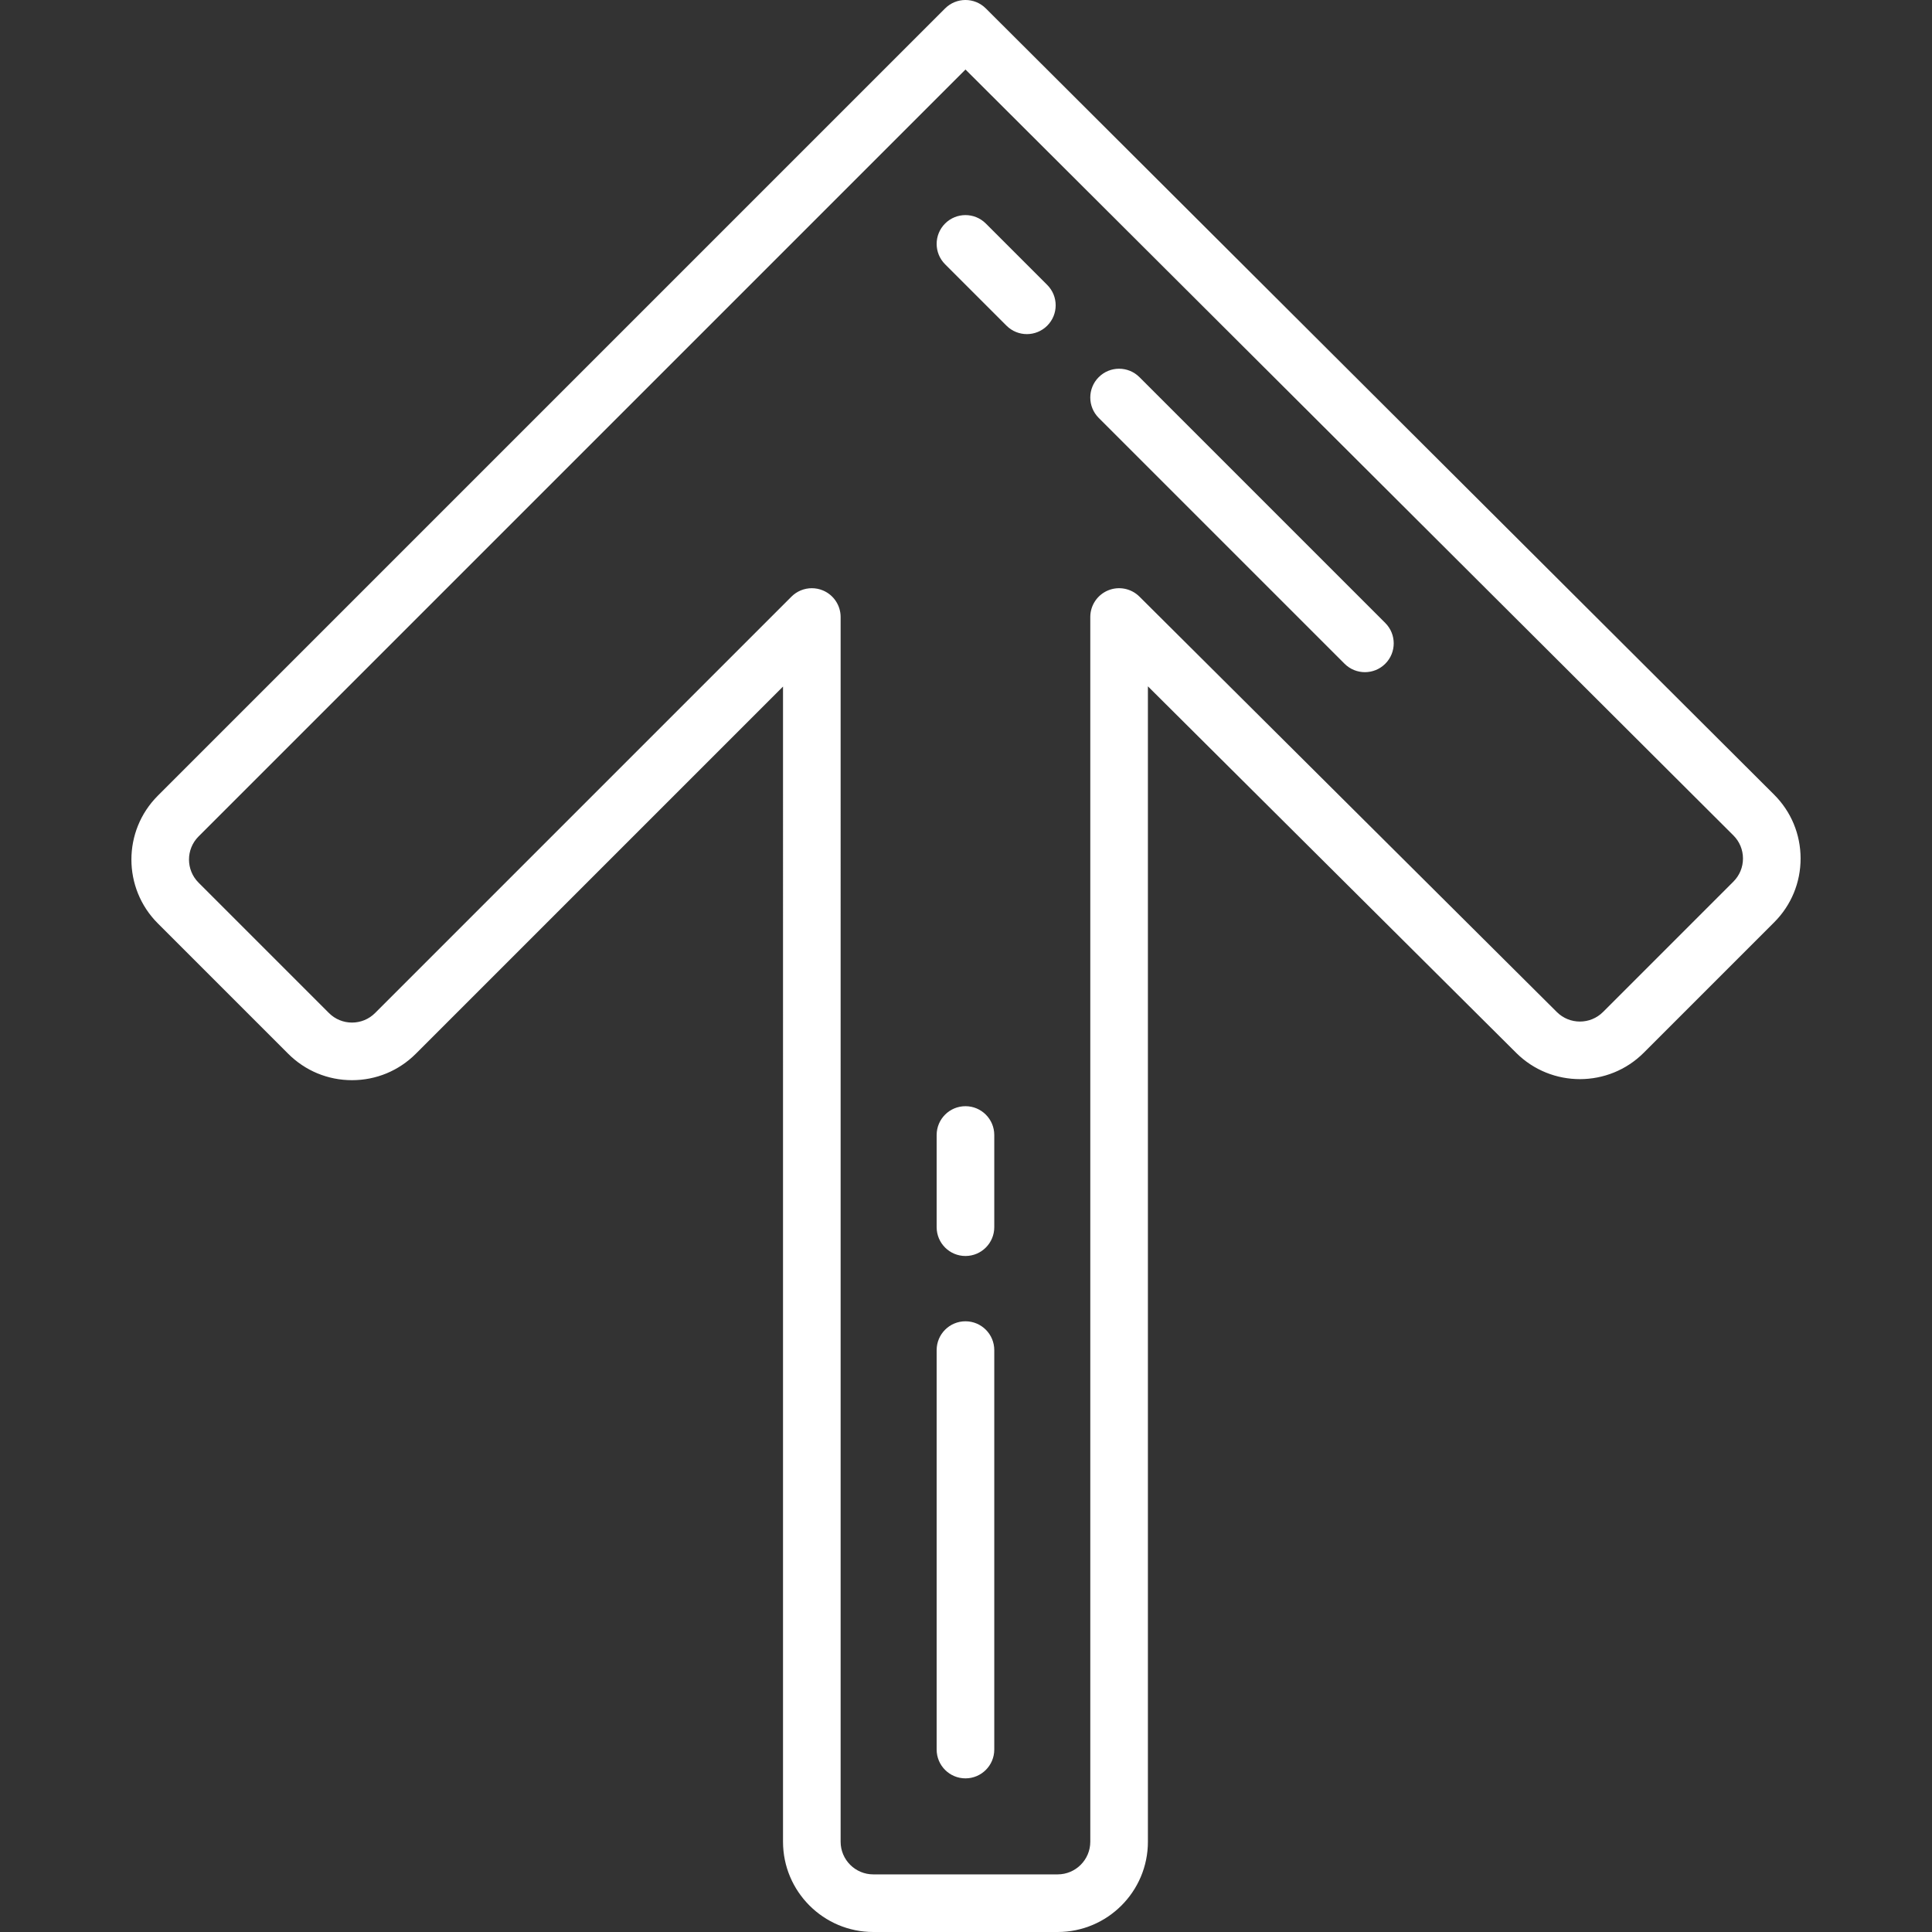 <?xml version="1.0"?>
<svg xmlns="http://www.w3.org/2000/svg" xmlns:xlink="http://www.w3.org/1999/xlink" xmlns:svgjs="http://svgjs.com/svgjs" version="1.1" width="512" height="512" x="0" y="0" viewBox="0 0 503 503" style="enable-background:new 0 0 512 512" xml:space="preserve" class=""><rect x="0" y="0" width="503" height="503" fill="#333333" stroke="none"/><g>
<g xmlns="http://www.w3.org/2000/svg">
	<path d="M461.882,206.876L256.656,2.19c-2.931-2.923-7.674-2.919-10.6,0.007L41.085,207.168c-9.163,9.163-9.163,24.071,0,33.234   l33.943,33.942c4.438,4.438,10.339,6.883,16.617,6.883s12.179-2.445,16.617-6.883l95.598-95.598V479.5   c0,12.958,10.542,23.5,23.5,23.5h48c12.958,0,23.5-10.542,23.5-23.5V178.687l95.896,95.44c9.162,9.119,24.053,9.102,33.194-0.04   l33.955-33.955c4.443-4.442,6.887-10.349,6.883-16.632C468.783,217.217,466.331,211.313,461.882,206.876z M451.298,229.526   l-33.955,33.955c-3.306,3.306-8.692,3.313-12.006,0.014L296.65,155.325c-2.148-2.138-5.372-2.772-8.169-1.61   c-2.798,1.163-4.622,3.896-4.622,6.926V479.5c0,4.687-3.813,8.5-8.5,8.5h-48c-4.687,0-8.5-3.813-8.5-8.5V160.641   c0-3.033-1.827-5.769-4.63-6.929c-0.928-0.384-1.902-0.571-2.869-0.571c-1.952,0-3.87,0.762-5.305,2.197L97.655,263.739   c-1.605,1.605-3.74,2.49-6.01,2.49s-4.405-0.884-6.01-2.49l-33.943-33.942c-3.314-3.314-3.314-8.707,0-12.021L251.366,18.1   L451.29,217.497c1.609,1.605,2.497,3.741,2.498,6.013S452.905,227.919,451.298,229.526z" fill="#ffffff" data-original="#000000" style="" class=""/>
	<path d="M256.663,58.197c-2.929-2.929-7.678-2.929-10.606,0c-2.929,2.929-2.929,7.677,0,10.606l15.987,15.987   c1.464,1.464,3.384,2.197,5.303,2.197s3.839-0.732,5.303-2.197c2.929-2.929,2.929-7.677,0-10.606L256.663,58.197z" fill="#ffffff" data-original="#000000" style="" class=""/>
	<path d="M296.661,98.196c-2.929-2.929-7.678-2.929-10.606,0c-2.929,2.929-2.929,7.678,0,10.606l64.001,64.001   c1.464,1.464,3.384,2.197,5.303,2.197s3.839-0.732,5.303-2.197c2.929-2.929,2.929-7.677,0-10.606L296.661,98.196z" fill="#ffffff" data-original="#000000" style="" class=""/>
	<path d="M251.359,344c-4.142,0-7.5,3.358-7.5,7.5v104c0,4.142,3.358,7.5,7.5,7.5s7.5-3.358,7.5-7.5v-104   C258.859,347.358,255.502,344,251.359,344z" fill="#ffffff" data-original="#000000" style="" class=""/>
	<path d="M251.359,288c-4.142,0-7.5,3.358-7.5,7.5v24c0,4.142,3.358,7.5,7.5,7.5s7.5-3.358,7.5-7.5v-24   C258.859,291.358,255.502,288,251.359,288z" fill="#ffffff" data-original="#000000" style="" class=""/>
</g>
<g xmlns="http://www.w3.org/2000/svg">
</g>
<g xmlns="http://www.w3.org/2000/svg">
</g>
<g xmlns="http://www.w3.org/2000/svg">
</g>
<g xmlns="http://www.w3.org/2000/svg">
</g>
<g xmlns="http://www.w3.org/2000/svg">
</g>
<g xmlns="http://www.w3.org/2000/svg">
</g>
<g xmlns="http://www.w3.org/2000/svg">
</g>
<g xmlns="http://www.w3.org/2000/svg">
</g>
<g xmlns="http://www.w3.org/2000/svg">
</g>
<g xmlns="http://www.w3.org/2000/svg">
</g>
<g xmlns="http://www.w3.org/2000/svg">
</g>
<g xmlns="http://www.w3.org/2000/svg">
</g>
<g xmlns="http://www.w3.org/2000/svg">
</g>
<g xmlns="http://www.w3.org/2000/svg">
</g>
<g xmlns="http://www.w3.org/2000/svg">
</g>
</g></svg>
